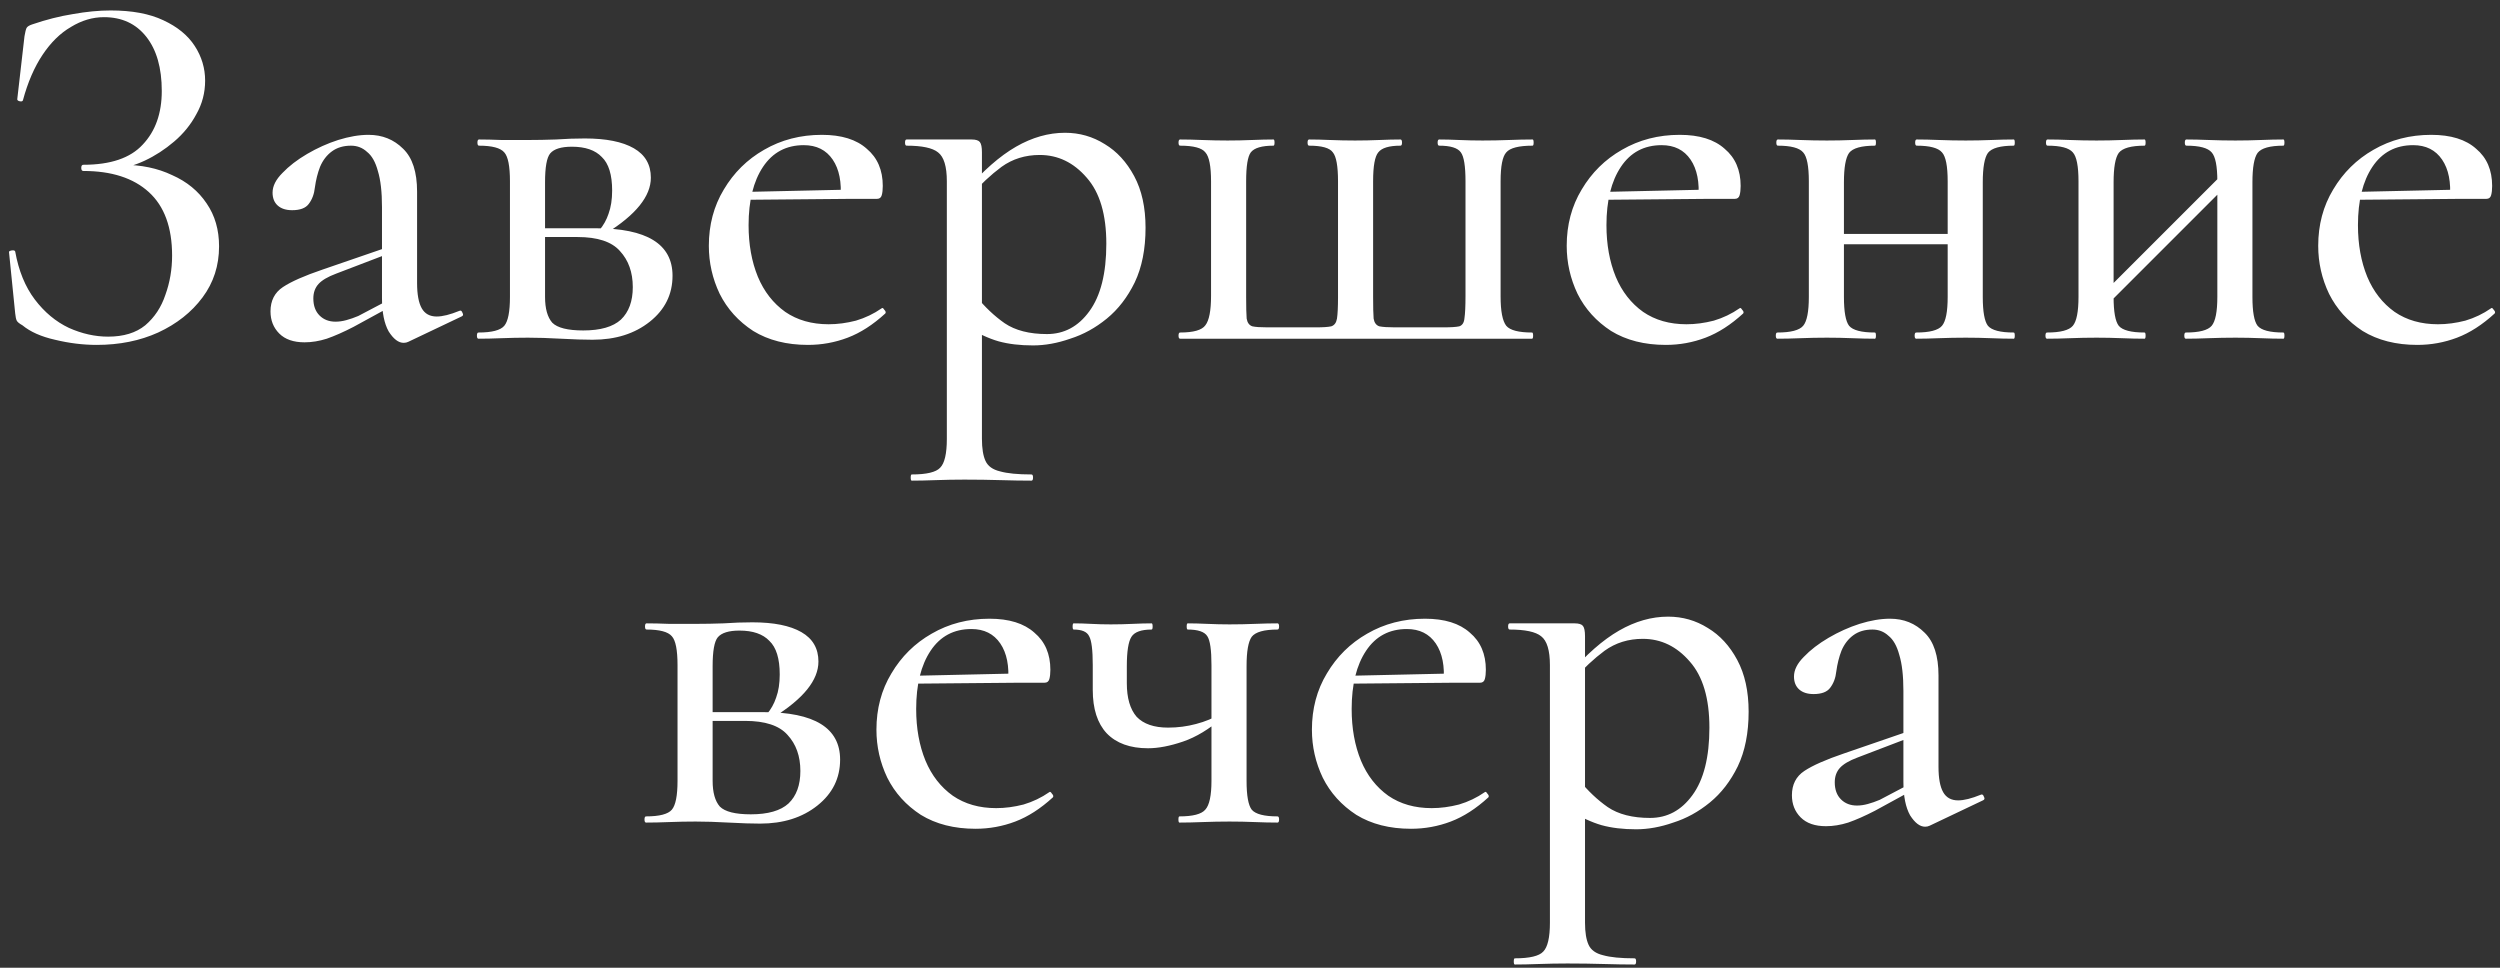 <?xml version="1.0" encoding="UTF-8"?> <svg xmlns="http://www.w3.org/2000/svg" width="155" height="60" viewBox="0 0 155 60" fill="none"><rect x="0" y="0" width="155" height="60" fill="#333333" stroke="none"/><path d="M6.702 20.872C7.662 20.872 8.43 20.637 9.006 20.168C9.582 19.677 9.998 19.048 10.254 18.28C10.532 17.512 10.67 16.701 10.67 15.848C10.67 14.099 10.19 12.787 9.23 11.912C8.27 11.037 6.916 10.6 5.166 10.6C5.081 10.6 5.038 10.536 5.038 10.408C5.038 10.28 5.081 10.216 5.166 10.216C6.852 10.216 8.078 9.8 8.846 8.968C9.636 8.136 10.03 7.027 10.03 5.64C10.03 4.211 9.71 3.091 9.07 2.28C8.43 1.469 7.556 1.064 6.446 1.064C5.742 1.064 5.06 1.267 4.398 1.672C3.737 2.056 3.15 2.632 2.638 3.4C2.126 4.168 1.721 5.107 1.422 6.216C1.401 6.28 1.337 6.301 1.23 6.28C1.124 6.259 1.07 6.216 1.07 6.152L1.518 2.248C1.561 1.992 1.604 1.821 1.646 1.736C1.689 1.651 1.806 1.576 1.998 1.512C2.873 1.213 3.716 1 4.526 0.872C5.358 0.723 6.137 0.648 6.862 0.648C8.185 0.648 9.273 0.851 10.126 1.256C11.001 1.661 11.652 2.195 12.078 2.856C12.505 3.517 12.718 4.232 12.718 5C12.718 5.747 12.537 6.44 12.174 7.08C11.833 7.72 11.374 8.285 10.798 8.776C10.222 9.267 9.614 9.661 8.974 9.96C8.334 10.259 7.726 10.429 7.15 10.472L7.598 10.216C8.75 10.216 9.774 10.429 10.67 10.856C11.588 11.261 12.302 11.848 12.814 12.616C13.326 13.363 13.582 14.248 13.582 15.272C13.582 16.467 13.241 17.523 12.558 18.44C11.876 19.357 10.958 20.083 9.806 20.616C8.676 21.128 7.406 21.384 5.998 21.384C5.145 21.384 4.281 21.277 3.406 21.064C2.553 20.872 1.881 20.573 1.39 20.168C1.198 20.061 1.081 19.965 1.038 19.88C0.996 19.795 0.964 19.645 0.942 19.432L0.558 15.624C0.558 15.581 0.612 15.549 0.718 15.528C0.846 15.507 0.921 15.528 0.942 15.592C1.156 16.787 1.561 17.779 2.158 18.568C2.756 19.357 3.46 19.944 4.27 20.328C5.081 20.691 5.892 20.872 6.702 20.872ZM25.315 21.192C25.23 21.235 25.134 21.256 25.027 21.256C24.707 21.256 24.398 21.021 24.099 20.552C23.822 20.061 23.683 19.368 23.683 18.472V12.84C23.683 11.901 23.598 11.155 23.427 10.6C23.278 10.045 23.054 9.651 22.755 9.416C22.478 9.16 22.147 9.032 21.763 9.032C21.294 9.032 20.899 9.149 20.579 9.384C20.259 9.619 20.014 9.939 19.843 10.344C19.694 10.728 19.587 11.155 19.523 11.624C19.48 12.029 19.352 12.371 19.139 12.648C18.947 12.904 18.606 13.032 18.115 13.032C17.731 13.032 17.433 12.936 17.219 12.744C17.006 12.552 16.899 12.285 16.899 11.944C16.899 11.539 17.102 11.133 17.507 10.728C17.913 10.301 18.424 9.907 19.043 9.544C19.662 9.181 20.302 8.893 20.963 8.68C21.646 8.467 22.275 8.36 22.851 8.36C23.704 8.36 24.419 8.648 24.995 9.224C25.571 9.779 25.859 10.664 25.859 11.88V17.544C25.859 18.248 25.955 18.771 26.147 19.112C26.339 19.453 26.648 19.624 27.075 19.624C27.438 19.624 27.907 19.507 28.483 19.272C28.569 19.229 28.633 19.272 28.675 19.4C28.739 19.507 28.718 19.581 28.611 19.624L25.315 21.192ZM18.883 21.224C18.201 21.224 17.678 21.043 17.315 20.68C16.953 20.317 16.771 19.859 16.771 19.304C16.771 18.643 17.027 18.141 17.539 17.8C18.051 17.459 18.872 17.096 20.003 16.712L24.003 15.336L24.099 15.72L20.835 16.968C20.323 17.16 19.96 17.373 19.747 17.608C19.534 17.843 19.427 18.141 19.427 18.504C19.427 18.952 19.555 19.304 19.811 19.56C20.067 19.816 20.398 19.944 20.803 19.944C21.017 19.944 21.241 19.912 21.475 19.848C21.71 19.784 21.955 19.699 22.211 19.592L24.643 18.312L24.675 18.76L21.923 20.264C21.305 20.584 20.75 20.829 20.259 21C19.79 21.149 19.331 21.224 18.883 21.224ZM32.737 8.68C33.291 8.68 33.867 8.669 34.465 8.648C35.083 8.605 35.681 8.584 36.257 8.584C37.579 8.584 38.593 8.787 39.297 9.192C40.001 9.597 40.353 10.205 40.353 11.016C40.353 12.168 39.425 13.32 37.569 14.472L37.153 14.28C37.409 13.981 37.601 13.64 37.729 13.256C37.878 12.851 37.953 12.371 37.953 11.816C37.953 10.835 37.739 10.141 37.313 9.736C36.907 9.309 36.289 9.096 35.457 9.096C34.795 9.096 34.347 9.235 34.113 9.512C33.899 9.768 33.793 10.365 33.793 11.304V18.408C33.793 19.133 33.942 19.667 34.241 20.008C34.561 20.328 35.201 20.488 36.161 20.488C37.227 20.488 38.006 20.264 38.497 19.816C38.987 19.347 39.233 18.675 39.233 17.8C39.233 16.883 38.966 16.136 38.433 15.56C37.921 14.984 37.046 14.696 35.809 14.696H32.865L32.833 14.152H36.929C40.107 14.152 41.697 15.133 41.697 17.096C41.697 18.248 41.227 19.197 40.289 19.944C39.35 20.691 38.166 21.064 36.737 21.064C36.225 21.064 35.574 21.043 34.785 21C34.017 20.957 33.334 20.936 32.737 20.936C32.182 20.936 31.638 20.947 31.105 20.968C30.571 20.989 30.091 21 29.665 21C29.601 21 29.569 20.936 29.569 20.808C29.569 20.68 29.601 20.616 29.665 20.616C30.497 20.616 31.03 20.477 31.265 20.2C31.499 19.923 31.617 19.325 31.617 18.408V11.24C31.617 10.301 31.499 9.704 31.265 9.448C31.03 9.171 30.507 9.032 29.697 9.032C29.633 9.032 29.601 8.968 29.601 8.84C29.601 8.712 29.633 8.648 29.697 8.648C30.102 8.648 30.571 8.659 31.105 8.68C31.638 8.68 32.182 8.68 32.737 8.68ZM50.092 21.384C48.77 21.384 47.639 21.096 46.7 20.52C45.783 19.923 45.09 19.155 44.62 18.216C44.172 17.277 43.948 16.285 43.948 15.24C43.948 13.939 44.258 12.776 44.876 11.752C45.495 10.707 46.327 9.885 47.372 9.288C48.439 8.669 49.633 8.36 50.956 8.36C52.172 8.36 53.1 8.648 53.74 9.224C54.401 9.779 54.732 10.547 54.732 11.528C54.732 11.763 54.711 11.955 54.668 12.104C54.626 12.253 54.529 12.328 54.38 12.328H52.108C52.194 11.304 52.033 10.493 51.628 9.896C51.223 9.299 50.626 9 49.836 9C48.748 9 47.906 9.448 47.308 10.344C46.711 11.24 46.412 12.445 46.412 13.96C46.412 15.155 46.604 16.221 46.988 17.16C47.372 18.077 47.938 18.803 48.684 19.336C49.431 19.848 50.327 20.104 51.372 20.104C51.927 20.104 52.492 20.029 53.068 19.88C53.644 19.709 54.178 19.453 54.668 19.112C54.711 19.069 54.764 19.101 54.828 19.208C54.913 19.293 54.935 19.368 54.892 19.432C54.124 20.136 53.346 20.637 52.556 20.936C51.767 21.235 50.946 21.384 50.092 21.384ZM45.676 12.392L45.644 11.912L52.844 11.752V12.328L45.676 12.392ZM56.528 29.8C56.486 29.8 56.464 29.736 56.464 29.608C56.464 29.48 56.486 29.416 56.528 29.416C57.446 29.416 58.032 29.277 58.288 29C58.566 28.723 58.704 28.125 58.704 27.208V11.24C58.704 10.323 58.523 9.725 58.16 9.448C57.819 9.171 57.168 9.032 56.208 9.032C56.144 9.032 56.112 8.968 56.112 8.84C56.112 8.712 56.144 8.648 56.208 8.648C56.678 8.648 57.158 8.648 57.648 8.648C58.16 8.648 58.64 8.648 59.088 8.648C59.536 8.648 59.92 8.648 60.24 8.648C60.496 8.648 60.667 8.701 60.752 8.808C60.838 8.915 60.88 9.128 60.88 9.448V27.208C60.88 27.805 60.955 28.264 61.104 28.584C61.254 28.904 61.552 29.117 62 29.224C62.448 29.352 63.099 29.416 63.952 29.416C64.016 29.416 64.048 29.48 64.048 29.608C64.048 29.736 64.016 29.8 63.952 29.8C63.376 29.8 62.736 29.789 62.032 29.768C61.328 29.747 60.582 29.736 59.792 29.736C59.195 29.736 58.608 29.747 58.032 29.768C57.456 29.789 56.955 29.8 56.528 29.8ZM64.048 21.416C63.238 21.416 62.523 21.331 61.904 21.16C61.307 20.989 60.614 20.669 59.824 20.2L60.528 18.376C61.062 19.037 61.648 19.592 62.288 20.04C62.95 20.488 63.824 20.712 64.912 20.712C65.979 20.712 66.854 20.243 67.536 19.304C68.24 18.344 68.592 16.947 68.592 15.112C68.592 13.299 68.187 11.933 67.376 11.016C66.566 10.077 65.595 9.608 64.464 9.608C63.568 9.608 62.779 9.853 62.096 10.344C61.435 10.835 60.795 11.432 60.176 12.136L59.856 11.848C60.944 10.589 61.99 9.672 62.992 9.096C63.995 8.52 65.008 8.232 66.032 8.232C66.928 8.232 67.75 8.467 68.496 8.936C69.243 9.384 69.851 10.045 70.32 10.92C70.79 11.795 71.024 12.861 71.024 14.12C71.024 15.443 70.8 16.573 70.352 17.512C69.904 18.429 69.328 19.176 68.624 19.752C67.92 20.328 67.163 20.744 66.352 21C65.563 21.277 64.795 21.416 64.048 21.416ZM73.165 21C73.101 21 73.069 20.936 73.069 20.808C73.069 20.68 73.101 20.616 73.165 20.616C73.997 20.616 74.519 20.467 74.733 20.168C74.967 19.869 75.085 19.261 75.085 18.344V11.24C75.085 10.301 74.967 9.704 74.733 9.448C74.519 9.171 73.997 9.032 73.165 9.032C73.101 9.032 73.069 8.968 73.069 8.84C73.069 8.712 73.101 8.648 73.165 8.648C73.57 8.648 74.029 8.659 74.541 8.68C75.074 8.701 75.597 8.712 76.109 8.712C76.621 8.712 77.122 8.701 77.613 8.68C78.125 8.659 78.573 8.648 78.957 8.648C78.999 8.648 79.021 8.712 79.021 8.84C79.021 8.968 78.999 9.032 78.957 9.032C78.231 9.032 77.762 9.171 77.549 9.448C77.357 9.704 77.261 10.301 77.261 11.24V18.408C77.261 19.027 77.271 19.475 77.293 19.752C77.335 20.008 77.453 20.168 77.645 20.232C77.837 20.275 78.146 20.296 78.573 20.296H81.581C82.029 20.296 82.349 20.275 82.541 20.232C82.733 20.168 82.85 20.008 82.893 19.752C82.935 19.475 82.957 19.037 82.957 18.44V11.24C82.957 10.301 82.85 9.704 82.637 9.448C82.445 9.171 81.954 9.032 81.165 9.032C81.101 9.032 81.069 8.968 81.069 8.84C81.069 8.712 81.101 8.648 81.165 8.648C81.549 8.648 81.986 8.659 82.477 8.68C82.989 8.701 83.501 8.712 84.013 8.712C84.525 8.712 85.026 8.701 85.517 8.68C86.007 8.659 86.445 8.648 86.829 8.648C86.893 8.648 86.925 8.712 86.925 8.84C86.925 8.968 86.893 9.032 86.829 9.032C86.125 9.032 85.666 9.171 85.453 9.448C85.239 9.704 85.133 10.301 85.133 11.24V18.408C85.133 19.027 85.143 19.475 85.165 19.752C85.207 20.008 85.325 20.168 85.517 20.232C85.73 20.275 86.05 20.296 86.477 20.296H89.485C89.954 20.296 90.285 20.275 90.477 20.232C90.669 20.168 90.775 19.997 90.797 19.72C90.839 19.443 90.861 18.984 90.861 18.344V11.24C90.861 10.301 90.765 9.704 90.573 9.448C90.381 9.171 89.933 9.032 89.229 9.032C89.165 9.032 89.133 8.968 89.133 8.84C89.133 8.712 89.165 8.648 89.229 8.648C89.591 8.648 90.007 8.659 90.477 8.68C90.946 8.701 91.426 8.712 91.917 8.712C92.471 8.712 93.015 8.701 93.549 8.68C94.082 8.659 94.573 8.648 95.021 8.648C95.063 8.648 95.085 8.712 95.085 8.84C95.085 8.968 95.063 9.032 95.021 9.032C94.167 9.032 93.623 9.171 93.389 9.448C93.154 9.704 93.037 10.301 93.037 11.24V18.376C93.037 19.293 93.154 19.901 93.389 20.2C93.623 20.477 94.157 20.616 94.989 20.616C95.031 20.616 95.053 20.68 95.053 20.808C95.053 20.936 95.031 21 94.989 21H73.165ZM103.28 21.384C101.957 21.384 100.826 21.096 99.888 20.52C98.97 19.923 98.277 19.155 97.808 18.216C97.36 17.277 97.136 16.285 97.136 15.24C97.136 13.939 97.445 12.776 98.064 11.752C98.682 10.707 99.514 9.885 100.56 9.288C101.626 8.669 102.821 8.36 104.144 8.36C105.36 8.36 106.288 8.648 106.928 9.224C107.589 9.779 107.92 10.547 107.92 11.528C107.92 11.763 107.898 11.955 107.856 12.104C107.813 12.253 107.717 12.328 107.568 12.328H105.296C105.381 11.304 105.221 10.493 104.816 9.896C104.41 9.299 103.813 9 103.024 9C101.936 9 101.093 9.448 100.496 10.344C99.898 11.24 99.6 12.445 99.6 13.96C99.6 15.155 99.792 16.221 100.176 17.16C100.56 18.077 101.125 18.803 101.872 19.336C102.618 19.848 103.514 20.104 104.56 20.104C105.114 20.104 105.68 20.029 106.256 19.88C106.832 19.709 107.365 19.453 107.856 19.112C107.898 19.069 107.952 19.101 108.016 19.208C108.101 19.293 108.122 19.368 108.08 19.432C107.312 20.136 106.533 20.637 105.744 20.936C104.954 21.235 104.133 21.384 103.28 21.384ZM98.864 12.392L98.832 11.912L106.032 11.752V12.328L98.864 12.392ZM113.172 15.144V14.504H121.78V15.144H113.172ZM112.148 18.408V11.24C112.148 10.301 112.031 9.704 111.796 9.448C111.561 9.171 111.039 9.032 110.228 9.032C110.164 9.032 110.132 8.968 110.132 8.84C110.132 8.712 110.164 8.648 110.228 8.648C110.633 8.648 111.103 8.659 111.636 8.68C112.169 8.701 112.713 8.712 113.268 8.712C113.801 8.712 114.324 8.701 114.836 8.68C115.369 8.659 115.839 8.648 116.244 8.648C116.287 8.648 116.308 8.712 116.308 8.84C116.308 8.968 116.287 9.032 116.244 9.032C115.412 9.032 114.879 9.181 114.644 9.48C114.431 9.779 114.324 10.387 114.324 11.304V18.408C114.324 19.325 114.431 19.923 114.644 20.2C114.879 20.477 115.412 20.616 116.244 20.616C116.287 20.616 116.308 20.68 116.308 20.808C116.308 20.936 116.287 21 116.244 21C115.817 21 115.348 20.989 114.836 20.968C114.324 20.947 113.801 20.936 113.268 20.936C112.713 20.936 112.169 20.947 111.636 20.968C111.103 20.989 110.623 21 110.196 21C110.132 21 110.1 20.936 110.1 20.808C110.1 20.68 110.132 20.616 110.196 20.616C111.028 20.616 111.561 20.477 111.796 20.2C112.031 19.923 112.148 19.325 112.148 18.408ZM120.756 18.408V11.24C120.756 10.301 120.639 9.704 120.404 9.448C120.169 9.171 119.647 9.032 118.836 9.032C118.772 9.032 118.74 8.968 118.74 8.84C118.74 8.712 118.772 8.648 118.836 8.648C119.241 8.648 119.711 8.659 120.244 8.68C120.777 8.701 121.321 8.712 121.876 8.712C122.409 8.712 122.932 8.701 123.444 8.68C123.977 8.659 124.447 8.648 124.852 8.648C124.895 8.648 124.916 8.712 124.916 8.84C124.916 8.968 124.895 9.032 124.852 9.032C124.02 9.032 123.487 9.181 123.252 9.48C123.039 9.779 122.932 10.387 122.932 11.304V18.408C122.932 19.325 123.039 19.923 123.252 20.2C123.487 20.477 124.02 20.616 124.852 20.616C124.895 20.616 124.916 20.68 124.916 20.808C124.916 20.936 124.895 21 124.852 21C124.425 21 123.956 20.989 123.444 20.968C122.932 20.947 122.409 20.936 121.876 20.936C121.321 20.936 120.767 20.947 120.212 20.968C119.679 20.989 119.209 21 118.804 21C118.74 21 118.708 20.936 118.708 20.808C118.708 20.68 118.74 20.616 118.804 20.616C119.636 20.616 120.169 20.477 120.404 20.2C120.639 19.923 120.756 19.325 120.756 18.408ZM129.955 19.592L129.475 19.112L138.179 10.408L138.659 10.888L129.955 19.592ZM128.867 18.408V11.24C128.867 10.301 128.749 9.704 128.515 9.448C128.28 9.171 127.757 9.032 126.947 9.032C126.883 9.032 126.851 8.968 126.851 8.84C126.851 8.712 126.883 8.648 126.947 8.648C127.352 8.648 127.821 8.659 128.355 8.68C128.888 8.701 129.432 8.712 129.987 8.712C130.52 8.712 131.043 8.701 131.555 8.68C132.088 8.659 132.557 8.648 132.963 8.648C133.005 8.648 133.027 8.712 133.027 8.84C133.027 8.968 133.005 9.032 132.963 9.032C132.131 9.032 131.597 9.181 131.363 9.48C131.149 9.779 131.043 10.387 131.043 11.304V18.408C131.043 19.325 131.149 19.923 131.363 20.2C131.597 20.477 132.131 20.616 132.963 20.616C133.005 20.616 133.027 20.68 133.027 20.808C133.027 20.936 133.005 21 132.963 21C132.536 21 132.067 20.989 131.555 20.968C131.043 20.947 130.52 20.936 129.987 20.936C129.432 20.936 128.888 20.947 128.355 20.968C127.821 20.989 127.341 21 126.915 21C126.851 21 126.819 20.936 126.819 20.808C126.819 20.68 126.851 20.616 126.915 20.616C127.747 20.616 128.28 20.477 128.515 20.2C128.749 19.923 128.867 19.325 128.867 18.408ZM137.475 18.408V11.24C137.475 10.301 137.357 9.704 137.123 9.448C136.888 9.171 136.365 9.032 135.555 9.032C135.491 9.032 135.459 8.968 135.459 8.84C135.459 8.712 135.491 8.648 135.555 8.648C135.96 8.648 136.429 8.659 136.963 8.68C137.496 8.701 138.04 8.712 138.595 8.712C139.128 8.712 139.651 8.701 140.163 8.68C140.696 8.659 141.165 8.648 141.571 8.648C141.613 8.648 141.635 8.712 141.635 8.84C141.635 8.968 141.613 9.032 141.571 9.032C140.739 9.032 140.205 9.181 139.971 9.48C139.757 9.779 139.651 10.387 139.651 11.304V18.408C139.651 19.325 139.757 19.923 139.971 20.2C140.205 20.477 140.739 20.616 141.571 20.616C141.613 20.616 141.635 20.68 141.635 20.808C141.635 20.936 141.613 21 141.571 21C141.144 21 140.675 20.989 140.163 20.968C139.651 20.947 139.128 20.936 138.595 20.936C138.04 20.936 137.485 20.947 136.931 20.968C136.397 20.989 135.928 21 135.523 21C135.459 21 135.427 20.936 135.427 20.808C135.427 20.68 135.459 20.616 135.523 20.616C136.355 20.616 136.888 20.477 137.123 20.2C137.357 19.923 137.475 19.325 137.475 18.408ZM149.873 21.384C148.551 21.384 147.42 21.096 146.481 20.52C145.564 19.923 144.871 19.155 144.401 18.216C143.953 17.277 143.729 16.285 143.729 15.24C143.729 13.939 144.039 12.776 144.657 11.752C145.276 10.707 146.108 9.885 147.153 9.288C148.22 8.669 149.415 8.36 150.737 8.36C151.953 8.36 152.881 8.648 153.521 9.224C154.183 9.779 154.513 10.547 154.513 11.528C154.513 11.763 154.492 11.955 154.449 12.104C154.407 12.253 154.311 12.328 154.161 12.328H151.889C151.975 11.304 151.815 10.493 151.409 9.896C151.004 9.299 150.407 9 149.617 9C148.529 9 147.687 9.448 147.089 10.344C146.492 11.24 146.193 12.445 146.193 13.96C146.193 15.155 146.385 16.221 146.769 17.16C147.153 18.077 147.719 18.803 148.465 19.336C149.212 19.848 150.108 20.104 151.153 20.104C151.708 20.104 152.273 20.029 152.849 19.88C153.425 19.709 153.959 19.453 154.449 19.112C154.492 19.069 154.545 19.101 154.609 19.208C154.695 19.293 154.716 19.368 154.673 19.432C153.905 20.136 153.127 20.637 152.337 20.936C151.548 21.235 150.727 21.384 149.873 21.384ZM145.457 12.392L145.425 11.912L152.625 11.752V12.328L145.457 12.392ZM43.127 38.68C43.682 38.68 44.258 38.669 44.855 38.648C45.474 38.605 46.071 38.584 46.647 38.584C47.97 38.584 48.983 38.787 49.687 39.192C50.391 39.597 50.743 40.205 50.743 41.016C50.743 42.168 49.815 43.32 47.959 44.472L47.543 44.28C47.799 43.981 47.991 43.64 48.119 43.256C48.269 42.851 48.343 42.371 48.343 41.816C48.343 40.835 48.13 40.141 47.703 39.736C47.298 39.309 46.679 39.096 45.847 39.096C45.186 39.096 44.738 39.235 44.503 39.512C44.29 39.768 44.183 40.365 44.183 41.304V48.408C44.183 49.133 44.333 49.667 44.631 50.008C44.951 50.328 45.591 50.488 46.551 50.488C47.618 50.488 48.397 50.264 48.887 49.816C49.378 49.347 49.623 48.675 49.623 47.8C49.623 46.883 49.357 46.136 48.823 45.56C48.311 44.984 47.437 44.696 46.199 44.696H43.255L43.223 44.152H47.319C50.498 44.152 52.087 45.133 52.087 47.096C52.087 48.248 51.618 49.197 50.679 49.944C49.741 50.691 48.557 51.064 47.127 51.064C46.615 51.064 45.965 51.043 45.175 51C44.407 50.957 43.725 50.936 43.127 50.936C42.573 50.936 42.029 50.947 41.495 50.968C40.962 50.989 40.482 51 40.055 51C39.991 51 39.959 50.936 39.959 50.808C39.959 50.68 39.991 50.616 40.055 50.616C40.887 50.616 41.421 50.477 41.655 50.2C41.89 49.923 42.007 49.325 42.007 48.408V41.24C42.007 40.301 41.89 39.704 41.655 39.448C41.421 39.171 40.898 39.032 40.087 39.032C40.023 39.032 39.991 38.968 39.991 38.84C39.991 38.712 40.023 38.648 40.087 38.648C40.493 38.648 40.962 38.659 41.495 38.68C42.029 38.68 42.573 38.68 43.127 38.68ZM60.483 51.384C59.16 51.384 58.029 51.096 57.091 50.52C56.173 49.923 55.48 49.155 55.011 48.216C54.563 47.277 54.339 46.285 54.339 45.24C54.339 43.939 54.648 42.776 55.267 41.752C55.885 40.707 56.717 39.885 57.763 39.288C58.829 38.669 60.024 38.36 61.347 38.36C62.563 38.36 63.491 38.648 64.131 39.224C64.792 39.779 65.123 40.547 65.123 41.528C65.123 41.763 65.101 41.955 65.059 42.104C65.016 42.253 64.92 42.328 64.771 42.328H62.499C62.584 41.304 62.424 40.493 62.019 39.896C61.613 39.299 61.016 39 60.227 39C59.139 39 58.296 39.448 57.699 40.344C57.101 41.24 56.803 42.445 56.803 43.96C56.803 45.155 56.995 46.221 57.379 47.16C57.763 48.077 58.328 48.803 59.075 49.336C59.821 49.848 60.717 50.104 61.763 50.104C62.317 50.104 62.883 50.029 63.459 49.88C64.035 49.709 64.568 49.453 65.059 49.112C65.101 49.069 65.155 49.101 65.219 49.208C65.304 49.293 65.325 49.368 65.283 49.432C64.515 50.136 63.736 50.637 62.947 50.936C62.157 51.235 61.336 51.384 60.483 51.384ZM56.067 42.392L56.035 41.912L63.235 41.752V42.328L56.067 42.392ZM75.111 48.408V41.24C75.111 40.301 75.026 39.704 74.855 39.448C74.684 39.171 74.279 39.032 73.639 39.032C73.596 39.032 73.575 38.968 73.575 38.84C73.575 38.712 73.596 38.648 73.639 38.648C73.98 38.648 74.386 38.659 74.855 38.68C75.324 38.701 75.783 38.712 76.231 38.712C76.764 38.712 77.287 38.701 77.799 38.68C78.332 38.659 78.802 38.648 79.207 38.648C79.271 38.648 79.303 38.712 79.303 38.84C79.303 38.968 79.271 39.032 79.207 39.032C78.375 39.032 77.842 39.181 77.607 39.48C77.394 39.779 77.287 40.387 77.287 41.304V48.408C77.287 49.325 77.394 49.923 77.607 50.2C77.842 50.477 78.375 50.616 79.207 50.616C79.271 50.616 79.303 50.68 79.303 50.808C79.303 50.936 79.271 51 79.207 51C78.78 51 78.311 50.989 77.799 50.968C77.287 50.947 76.764 50.936 76.231 50.936C75.676 50.936 75.122 50.947 74.567 50.968C74.034 50.989 73.554 51 73.127 51C73.084 51 73.063 50.936 73.063 50.808C73.063 50.68 73.084 50.616 73.127 50.616C73.959 50.616 74.492 50.477 74.727 50.2C74.983 49.923 75.111 49.325 75.111 48.408ZM69.863 41.304C69.863 41.496 69.863 41.688 69.863 41.88C69.863 42.051 69.863 42.211 69.863 42.36C69.863 43.277 70.066 43.971 70.471 44.44C70.898 44.888 71.548 45.112 72.423 45.112C73.02 45.112 73.596 45.037 74.151 44.888C74.727 44.739 75.239 44.525 75.687 44.248L75.783 44.504C74.972 45.208 74.162 45.699 73.351 45.976C72.54 46.253 71.815 46.392 71.175 46.392C70.066 46.392 69.212 46.083 68.615 45.464C68.039 44.845 67.751 43.949 67.751 42.776V41.24C67.751 40.301 67.676 39.704 67.527 39.448C67.399 39.171 67.079 39.032 66.567 39.032C66.524 39.032 66.503 38.968 66.503 38.84C66.503 38.712 66.524 38.648 66.567 38.648C66.908 38.648 67.271 38.659 67.655 38.68C68.039 38.701 68.444 38.712 68.871 38.712C69.319 38.712 69.767 38.701 70.215 38.68C70.663 38.659 71.058 38.648 71.399 38.648C71.442 38.648 71.463 38.712 71.463 38.84C71.463 38.968 71.442 39.032 71.399 39.032C70.759 39.032 70.343 39.181 70.151 39.48C69.959 39.779 69.863 40.387 69.863 41.304ZM87.483 51.384C86.16 51.384 85.029 51.096 84.091 50.52C83.173 49.923 82.48 49.155 82.011 48.216C81.563 47.277 81.339 46.285 81.339 45.24C81.339 43.939 81.648 42.776 82.267 41.752C82.885 40.707 83.717 39.885 84.763 39.288C85.829 38.669 87.024 38.36 88.347 38.36C89.563 38.36 90.491 38.648 91.131 39.224C91.792 39.779 92.123 40.547 92.123 41.528C92.123 41.763 92.101 41.955 92.059 42.104C92.016 42.253 91.92 42.328 91.771 42.328H89.499C89.584 41.304 89.424 40.493 89.019 39.896C88.613 39.299 88.016 39 87.227 39C86.139 39 85.296 39.448 84.699 40.344C84.101 41.24 83.803 42.445 83.803 43.96C83.803 45.155 83.995 46.221 84.379 47.16C84.763 48.077 85.328 48.803 86.075 49.336C86.821 49.848 87.717 50.104 88.763 50.104C89.317 50.104 89.883 50.029 90.459 49.88C91.035 49.709 91.568 49.453 92.059 49.112C92.101 49.069 92.155 49.101 92.219 49.208C92.304 49.293 92.325 49.368 92.283 49.432C91.515 50.136 90.736 50.637 89.947 50.936C89.157 51.235 88.336 51.384 87.483 51.384ZM83.067 42.392L83.035 41.912L90.235 41.752V42.328L83.067 42.392ZM93.919 59.8C93.876 59.8 93.855 59.736 93.855 59.608C93.855 59.48 93.876 59.416 93.919 59.416C94.836 59.416 95.423 59.277 95.679 59C95.956 58.723 96.095 58.125 96.095 57.208V41.24C96.095 40.323 95.914 39.725 95.551 39.448C95.21 39.171 94.559 39.032 93.599 39.032C93.535 39.032 93.503 38.968 93.503 38.84C93.503 38.712 93.535 38.648 93.599 38.648C94.068 38.648 94.548 38.648 95.039 38.648C95.551 38.648 96.031 38.648 96.479 38.648C96.927 38.648 97.311 38.648 97.631 38.648C97.887 38.648 98.058 38.701 98.143 38.808C98.228 38.915 98.271 39.128 98.271 39.448V57.208C98.271 57.805 98.346 58.264 98.495 58.584C98.644 58.904 98.943 59.117 99.391 59.224C99.839 59.352 100.49 59.416 101.343 59.416C101.407 59.416 101.439 59.48 101.439 59.608C101.439 59.736 101.407 59.8 101.343 59.8C100.767 59.8 100.127 59.789 99.423 59.768C98.719 59.747 97.972 59.736 97.183 59.736C96.586 59.736 95.999 59.747 95.423 59.768C94.847 59.789 94.346 59.8 93.919 59.8ZM101.439 51.416C100.628 51.416 99.914 51.331 99.295 51.16C98.698 50.989 98.004 50.669 97.215 50.2L97.919 48.376C98.452 49.037 99.039 49.592 99.679 50.04C100.34 50.488 101.215 50.712 102.303 50.712C103.37 50.712 104.244 50.243 104.927 49.304C105.631 48.344 105.983 46.947 105.983 45.112C105.983 43.299 105.578 41.933 104.767 41.016C103.956 40.077 102.986 39.608 101.855 39.608C100.959 39.608 100.17 39.853 99.487 40.344C98.826 40.835 98.186 41.432 97.567 42.136L97.247 41.848C98.335 40.589 99.38 39.672 100.383 39.096C101.386 38.52 102.399 38.232 103.423 38.232C104.319 38.232 105.14 38.467 105.887 38.936C106.634 39.384 107.242 40.045 107.711 40.92C108.18 41.795 108.415 42.861 108.415 44.12C108.415 45.443 108.191 46.573 107.743 47.512C107.295 48.429 106.719 49.176 106.015 49.752C105.311 50.328 104.554 50.744 103.743 51C102.954 51.277 102.186 51.416 101.439 51.416ZM119.643 51.192C119.558 51.235 119.462 51.256 119.355 51.256C119.035 51.256 118.726 51.021 118.427 50.552C118.15 50.061 118.011 49.368 118.011 48.472V42.84C118.011 41.901 117.926 41.155 117.755 40.6C117.606 40.045 117.382 39.651 117.083 39.416C116.806 39.16 116.475 39.032 116.091 39.032C115.622 39.032 115.227 39.149 114.907 39.384C114.587 39.619 114.342 39.939 114.171 40.344C114.022 40.728 113.915 41.155 113.851 41.624C113.809 42.029 113.681 42.371 113.467 42.648C113.275 42.904 112.934 43.032 112.443 43.032C112.059 43.032 111.761 42.936 111.547 42.744C111.334 42.552 111.227 42.285 111.227 41.944C111.227 41.539 111.43 41.133 111.835 40.728C112.241 40.301 112.753 39.907 113.371 39.544C113.99 39.181 114.63 38.893 115.291 38.68C115.974 38.467 116.603 38.36 117.179 38.36C118.033 38.36 118.747 38.648 119.323 39.224C119.899 39.779 120.187 40.664 120.187 41.88V47.544C120.187 48.248 120.283 48.771 120.475 49.112C120.667 49.453 120.977 49.624 121.403 49.624C121.766 49.624 122.235 49.507 122.811 49.272C122.897 49.229 122.961 49.272 123.003 49.4C123.067 49.507 123.046 49.581 122.939 49.624L119.643 51.192ZM113.211 51.224C112.529 51.224 112.006 51.043 111.643 50.68C111.281 50.317 111.099 49.859 111.099 49.304C111.099 48.643 111.355 48.141 111.867 47.8C112.379 47.459 113.201 47.096 114.331 46.712L118.331 45.336L118.427 45.72L115.163 46.968C114.651 47.16 114.289 47.373 114.075 47.608C113.862 47.843 113.755 48.141 113.755 48.504C113.755 48.952 113.883 49.304 114.139 49.56C114.395 49.816 114.726 49.944 115.131 49.944C115.345 49.944 115.569 49.912 115.803 49.848C116.038 49.784 116.283 49.699 116.539 49.592L118.971 48.312L119.003 48.76L116.251 50.264C115.633 50.584 115.078 50.829 114.587 51C114.118 51.149 113.659 51.224 113.211 51.224Z" fill="white"></path></svg> 
